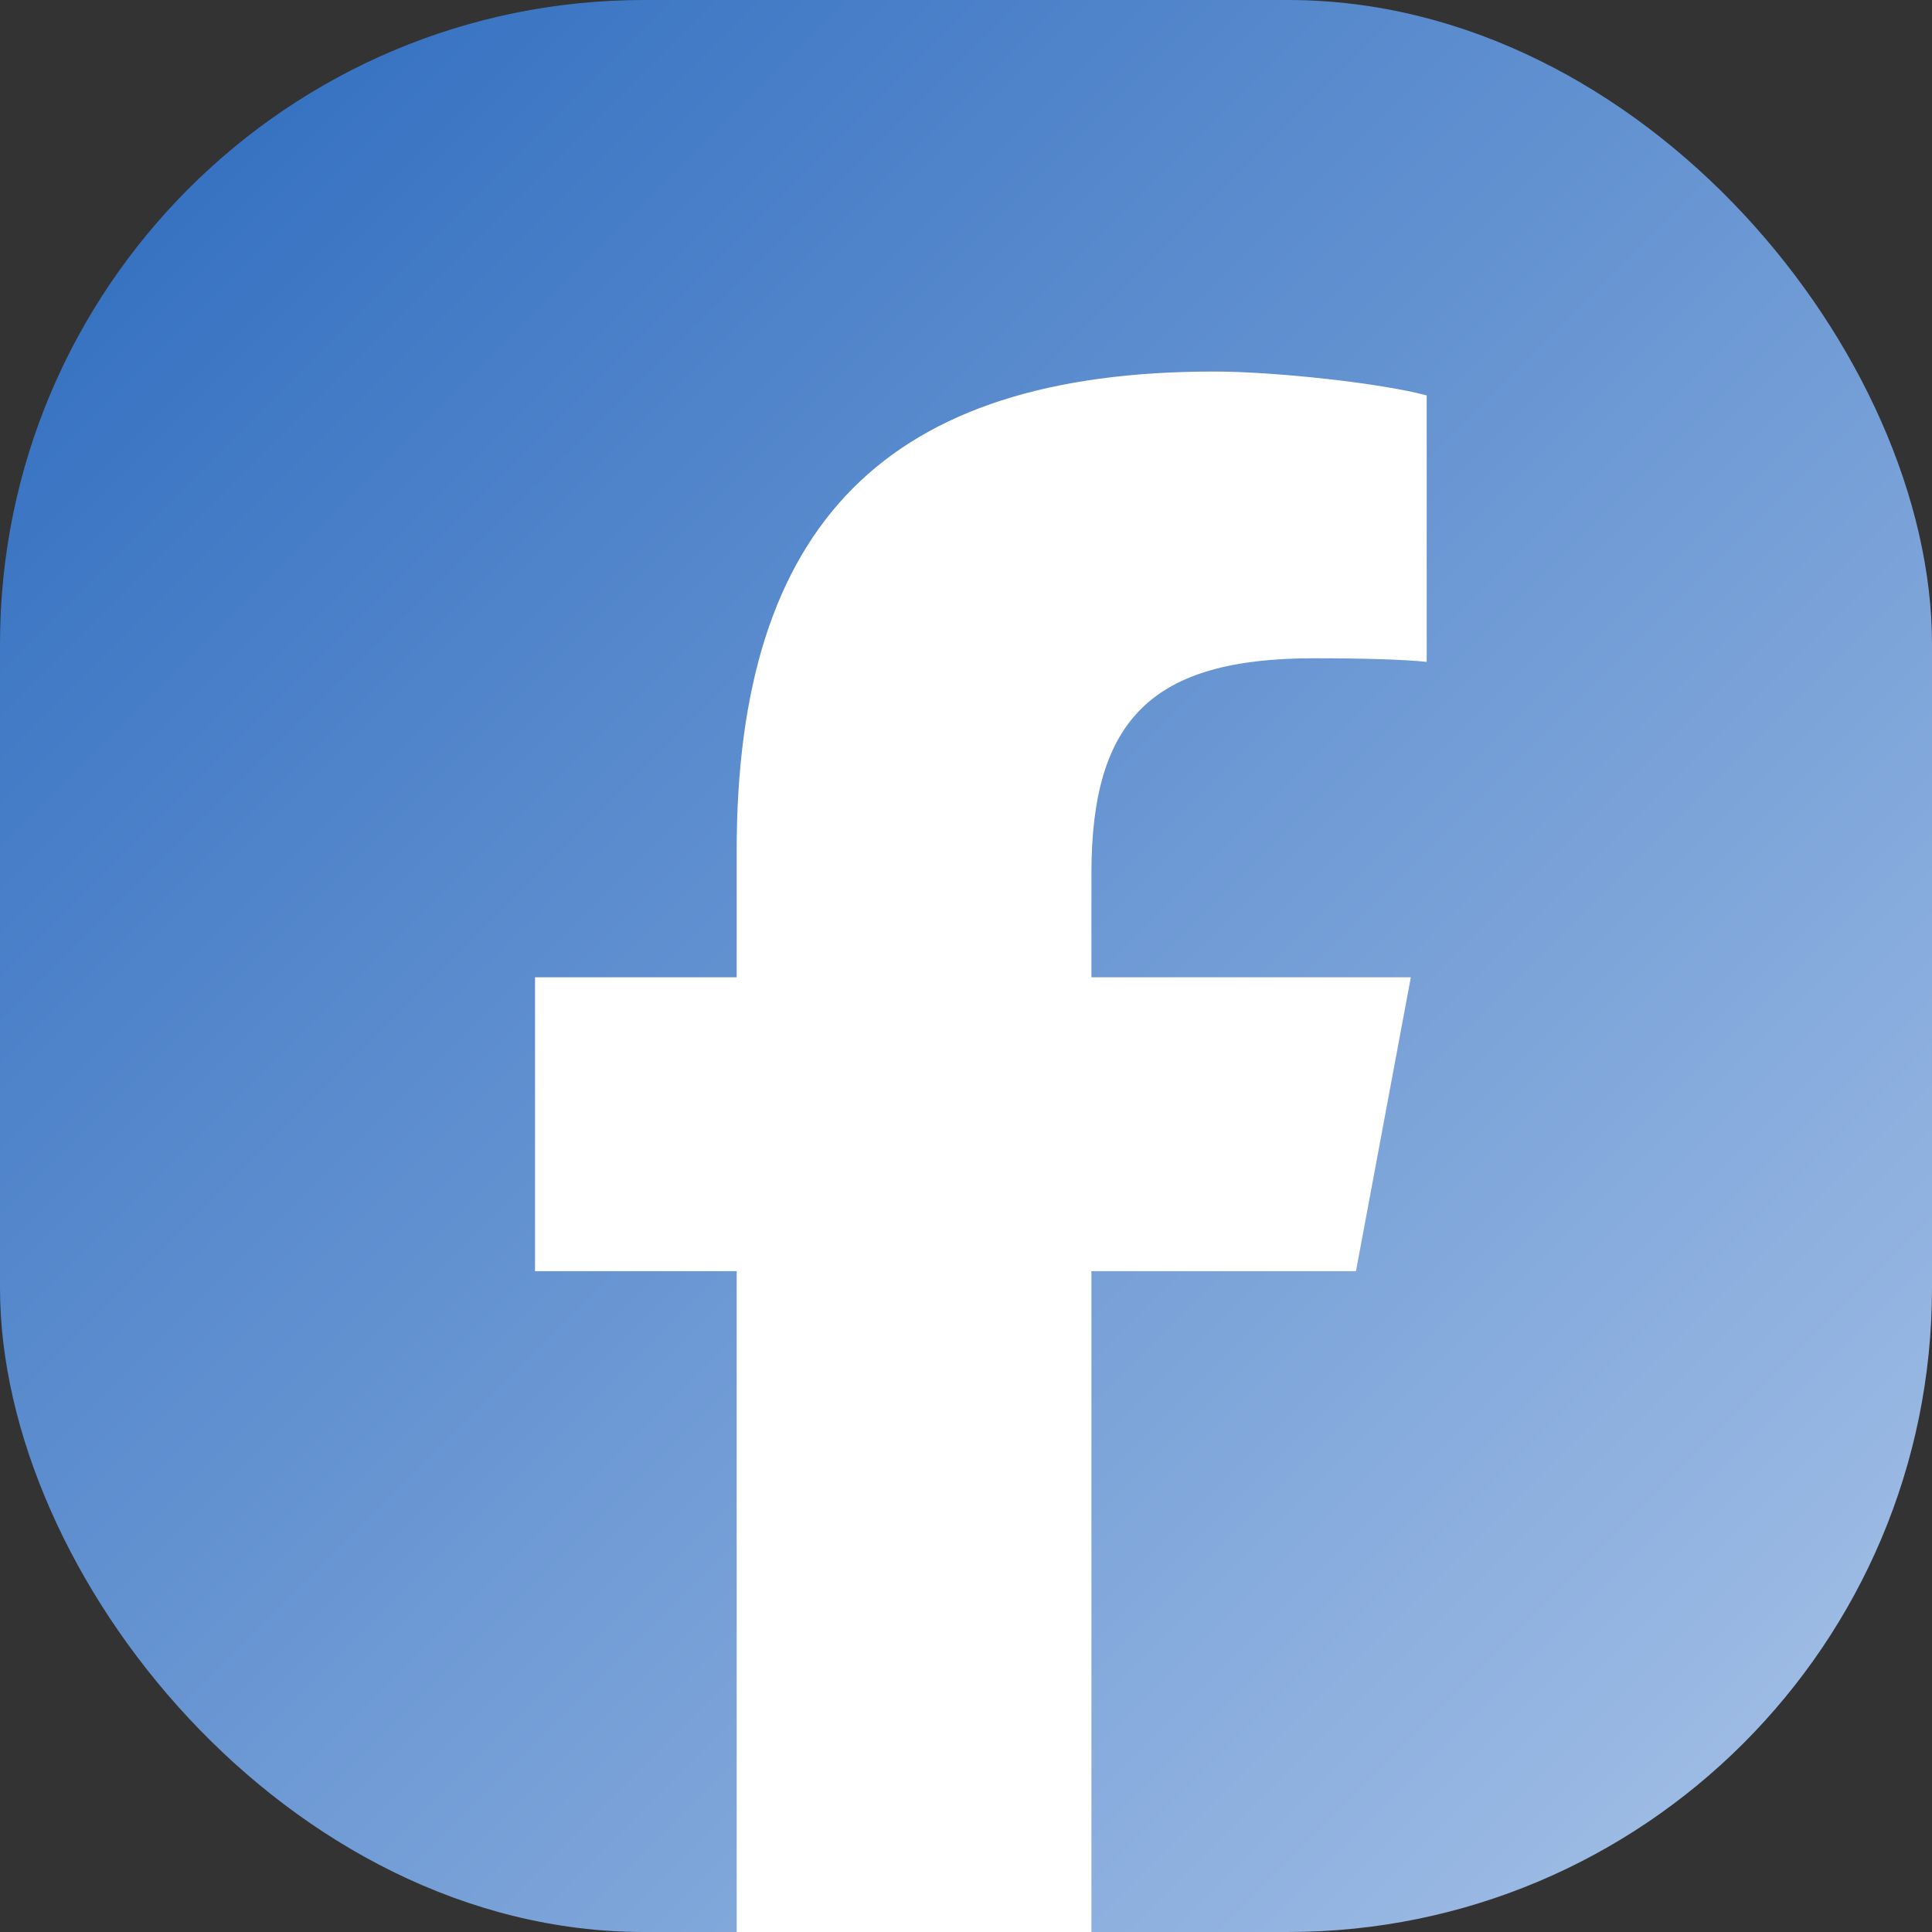 <svg width="72" height="72" viewBox="0 0 72 72" fill="none" xmlns="http://www.w3.org/2000/svg">
<rect x="0" y="0" width="72" height="72" fill="#333333" stroke="none"/>
<rect width="72" height="72" rx="24" fill="url(#paint0_linear_6_4293)"/>
<path d="M52.578 36.42L50.533 47.373H40.674V72H27.454V47.373H19.939V36.42H27.454V31.7C27.454 19.501 33.068 13.846 45.246 13.846C47.555 13.846 51.539 14.291 53.169 14.737V24.666C52.309 24.576 50.815 24.532 48.959 24.532C42.983 24.532 40.674 26.758 40.674 32.546V36.42H52.578Z" fill="white"/>
<defs>
<linearGradient id="paint0_linear_6_4293" x1="0" y1="0" x2="72" y2="72" gradientUnits="userSpaceOnUse">
<stop stop-color="#2B6ABE"/>
<stop offset="1" stop-color="#A8C3E8"/>
</linearGradient>
</defs>
</svg>

